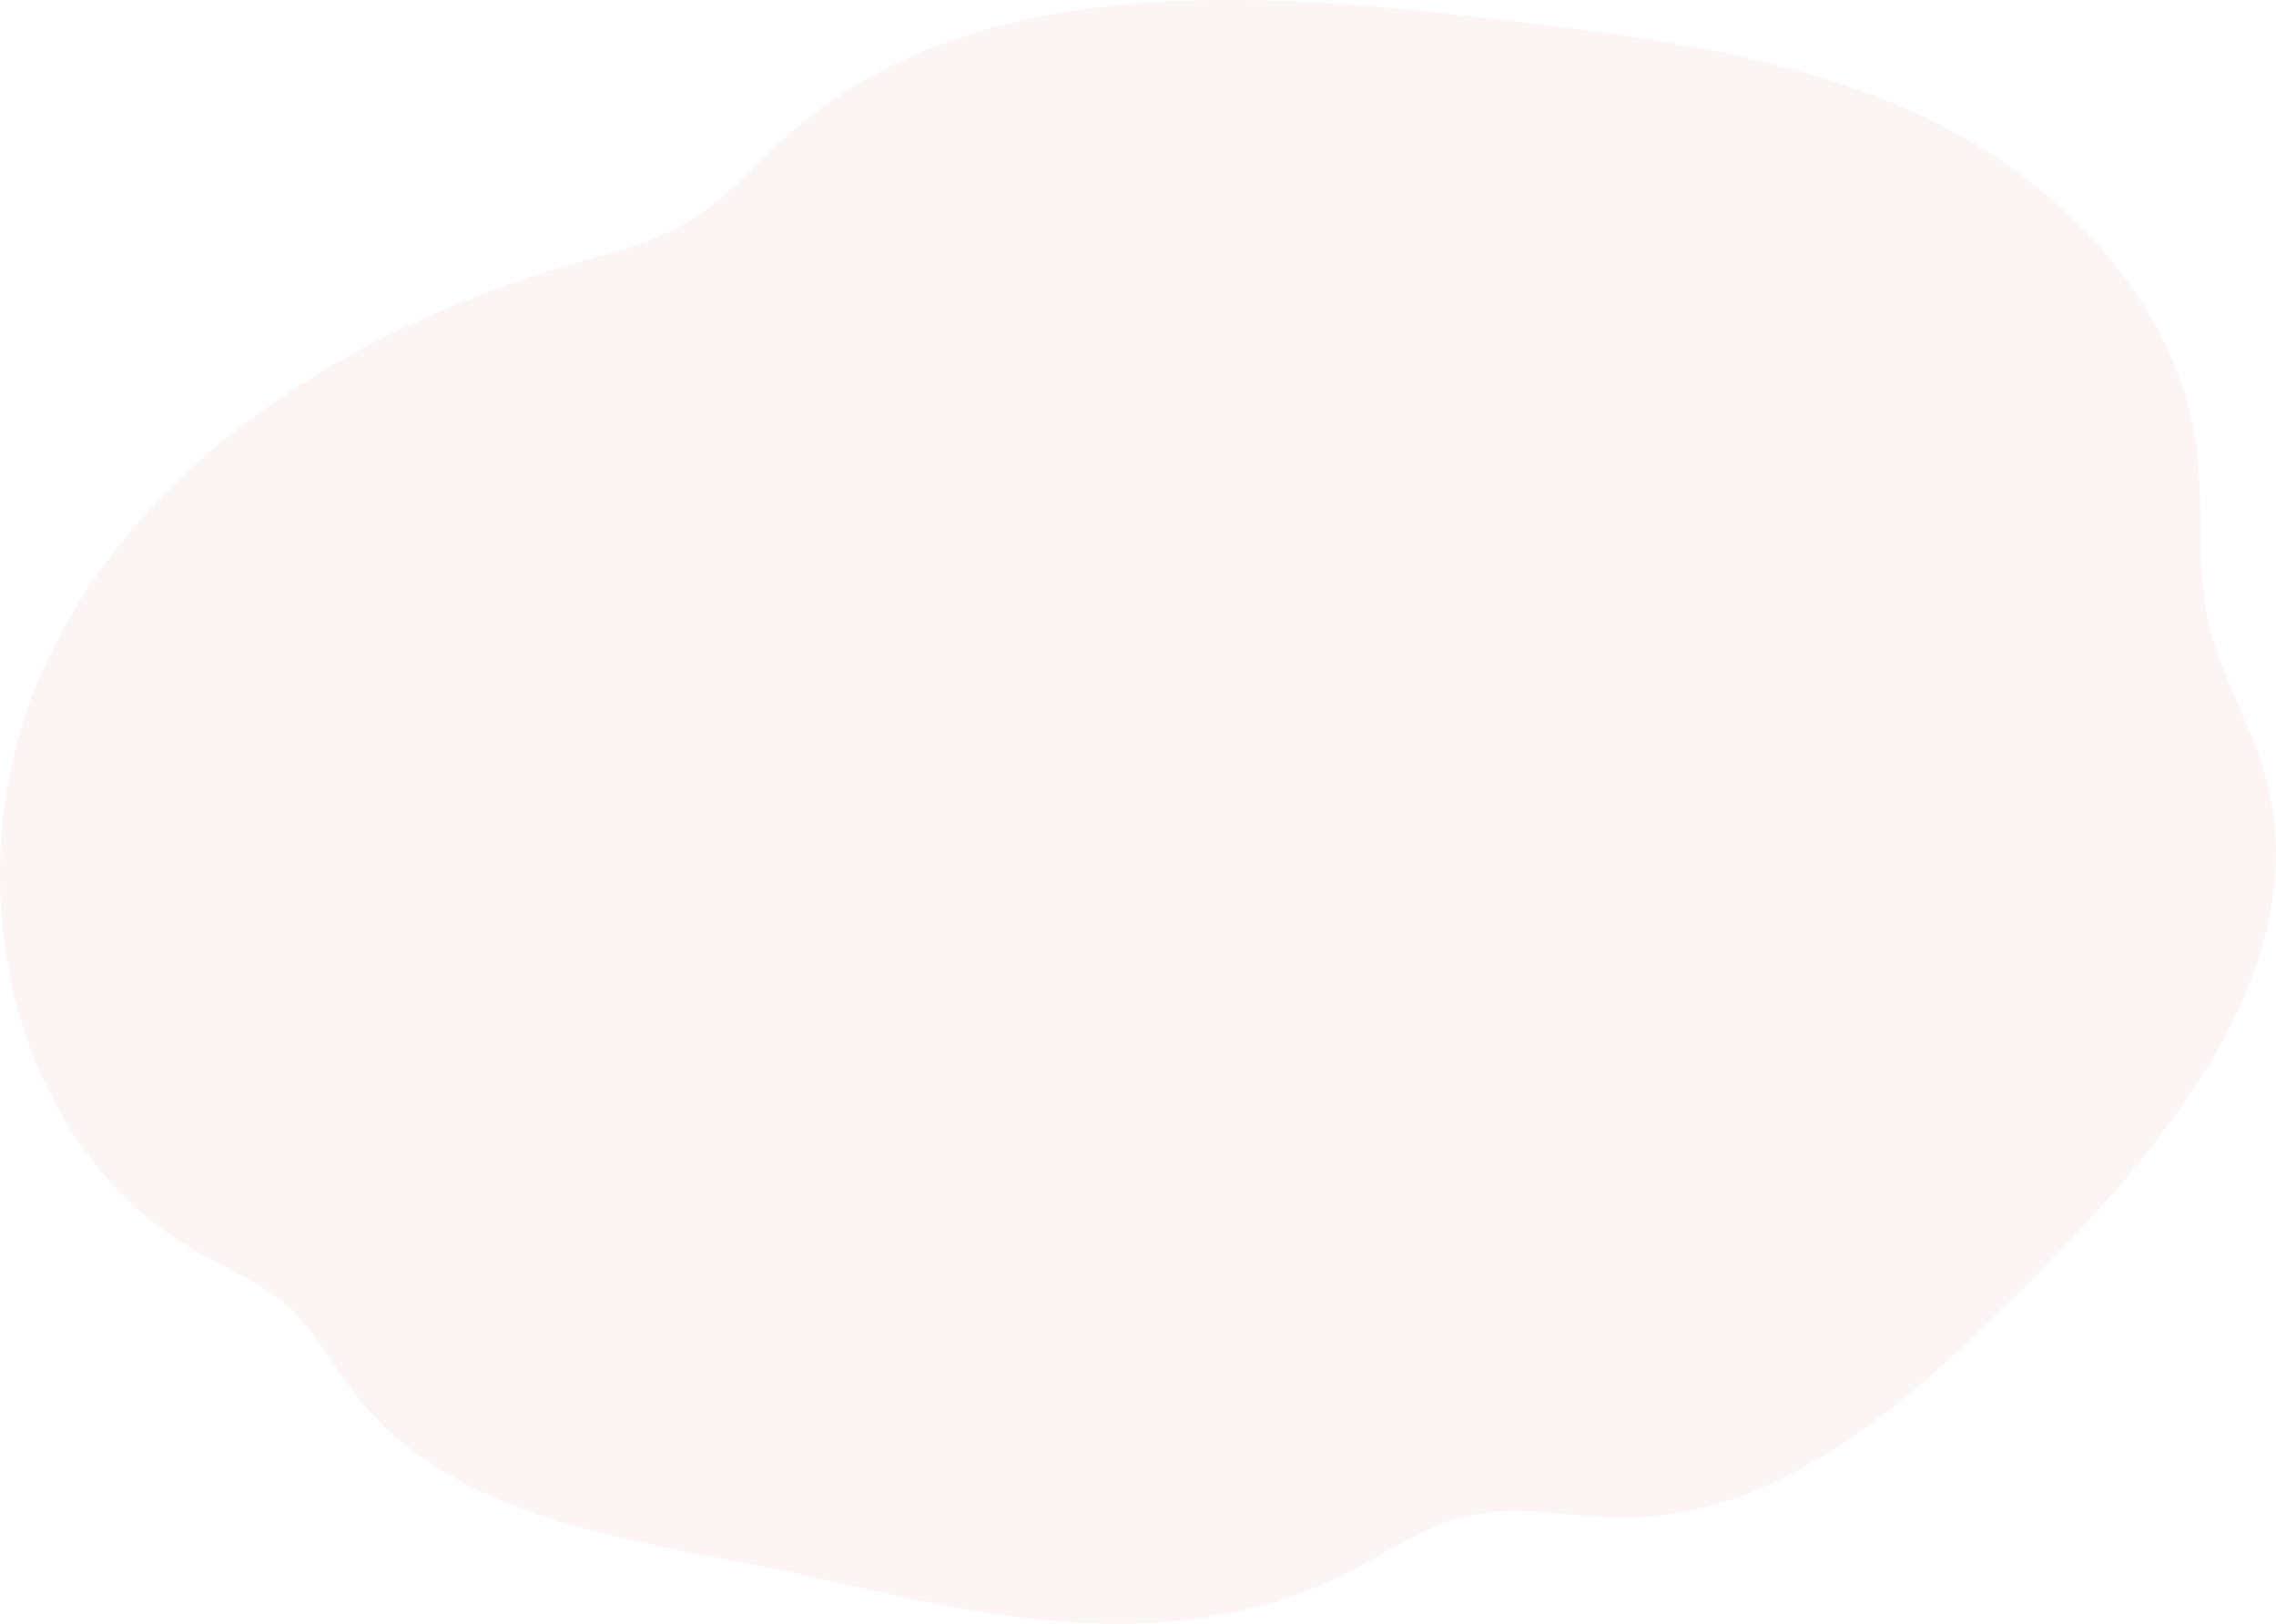 <?xml version="1.0" encoding="UTF-8"?>
<svg id="_レイヤー_2" data-name="レイヤー_2" xmlns="http://www.w3.org/2000/svg" viewBox="0 0 398.01 283.96">
  <defs>
    <style>
      .cls-1 {
        fill: #e198a1;
        opacity: .1;
      }
    </style>
  </defs>
  <g id="_x31_">
    <path class="cls-1" d="M141.01,275.59c-29.27-6.33-62.58-9.04-80.09-33.33-3.32-4.61-6.11-9.7-10.3-13.55-4.71-4.33-10.82-6.74-16.38-9.92C.27,199.32-8.57,150.51,8.37,115.2c16.93-35.31,53.32-57.87,90.93-68.75,7.53-2.18,15.31-4.03,21.93-8.23,6.05-3.83,10.75-9.4,16.08-14.18C169.75-5.09,218.96-1.7,262.25,3.43c25.75,3.05,52.06,6.26,75.39,17.59,23.33,11.33,43.54,32.48,46.57,58.24,1.16,9.86-.2,20,2.01,29.68,2.09,9.11,7.22,17.24,9.8,26.22,9.52,33.16-16.96,64.86-41.34,89.26-19.82,19.83-42.77,41.02-70.8,40.99-9.1-.01-18.32-2.33-27.19-.31-7.01,1.6-13.1,5.76-19.46,9.12-32.93,17.4-68.23,7.43-96.21,1.38Z"/>
  </g>
</svg>